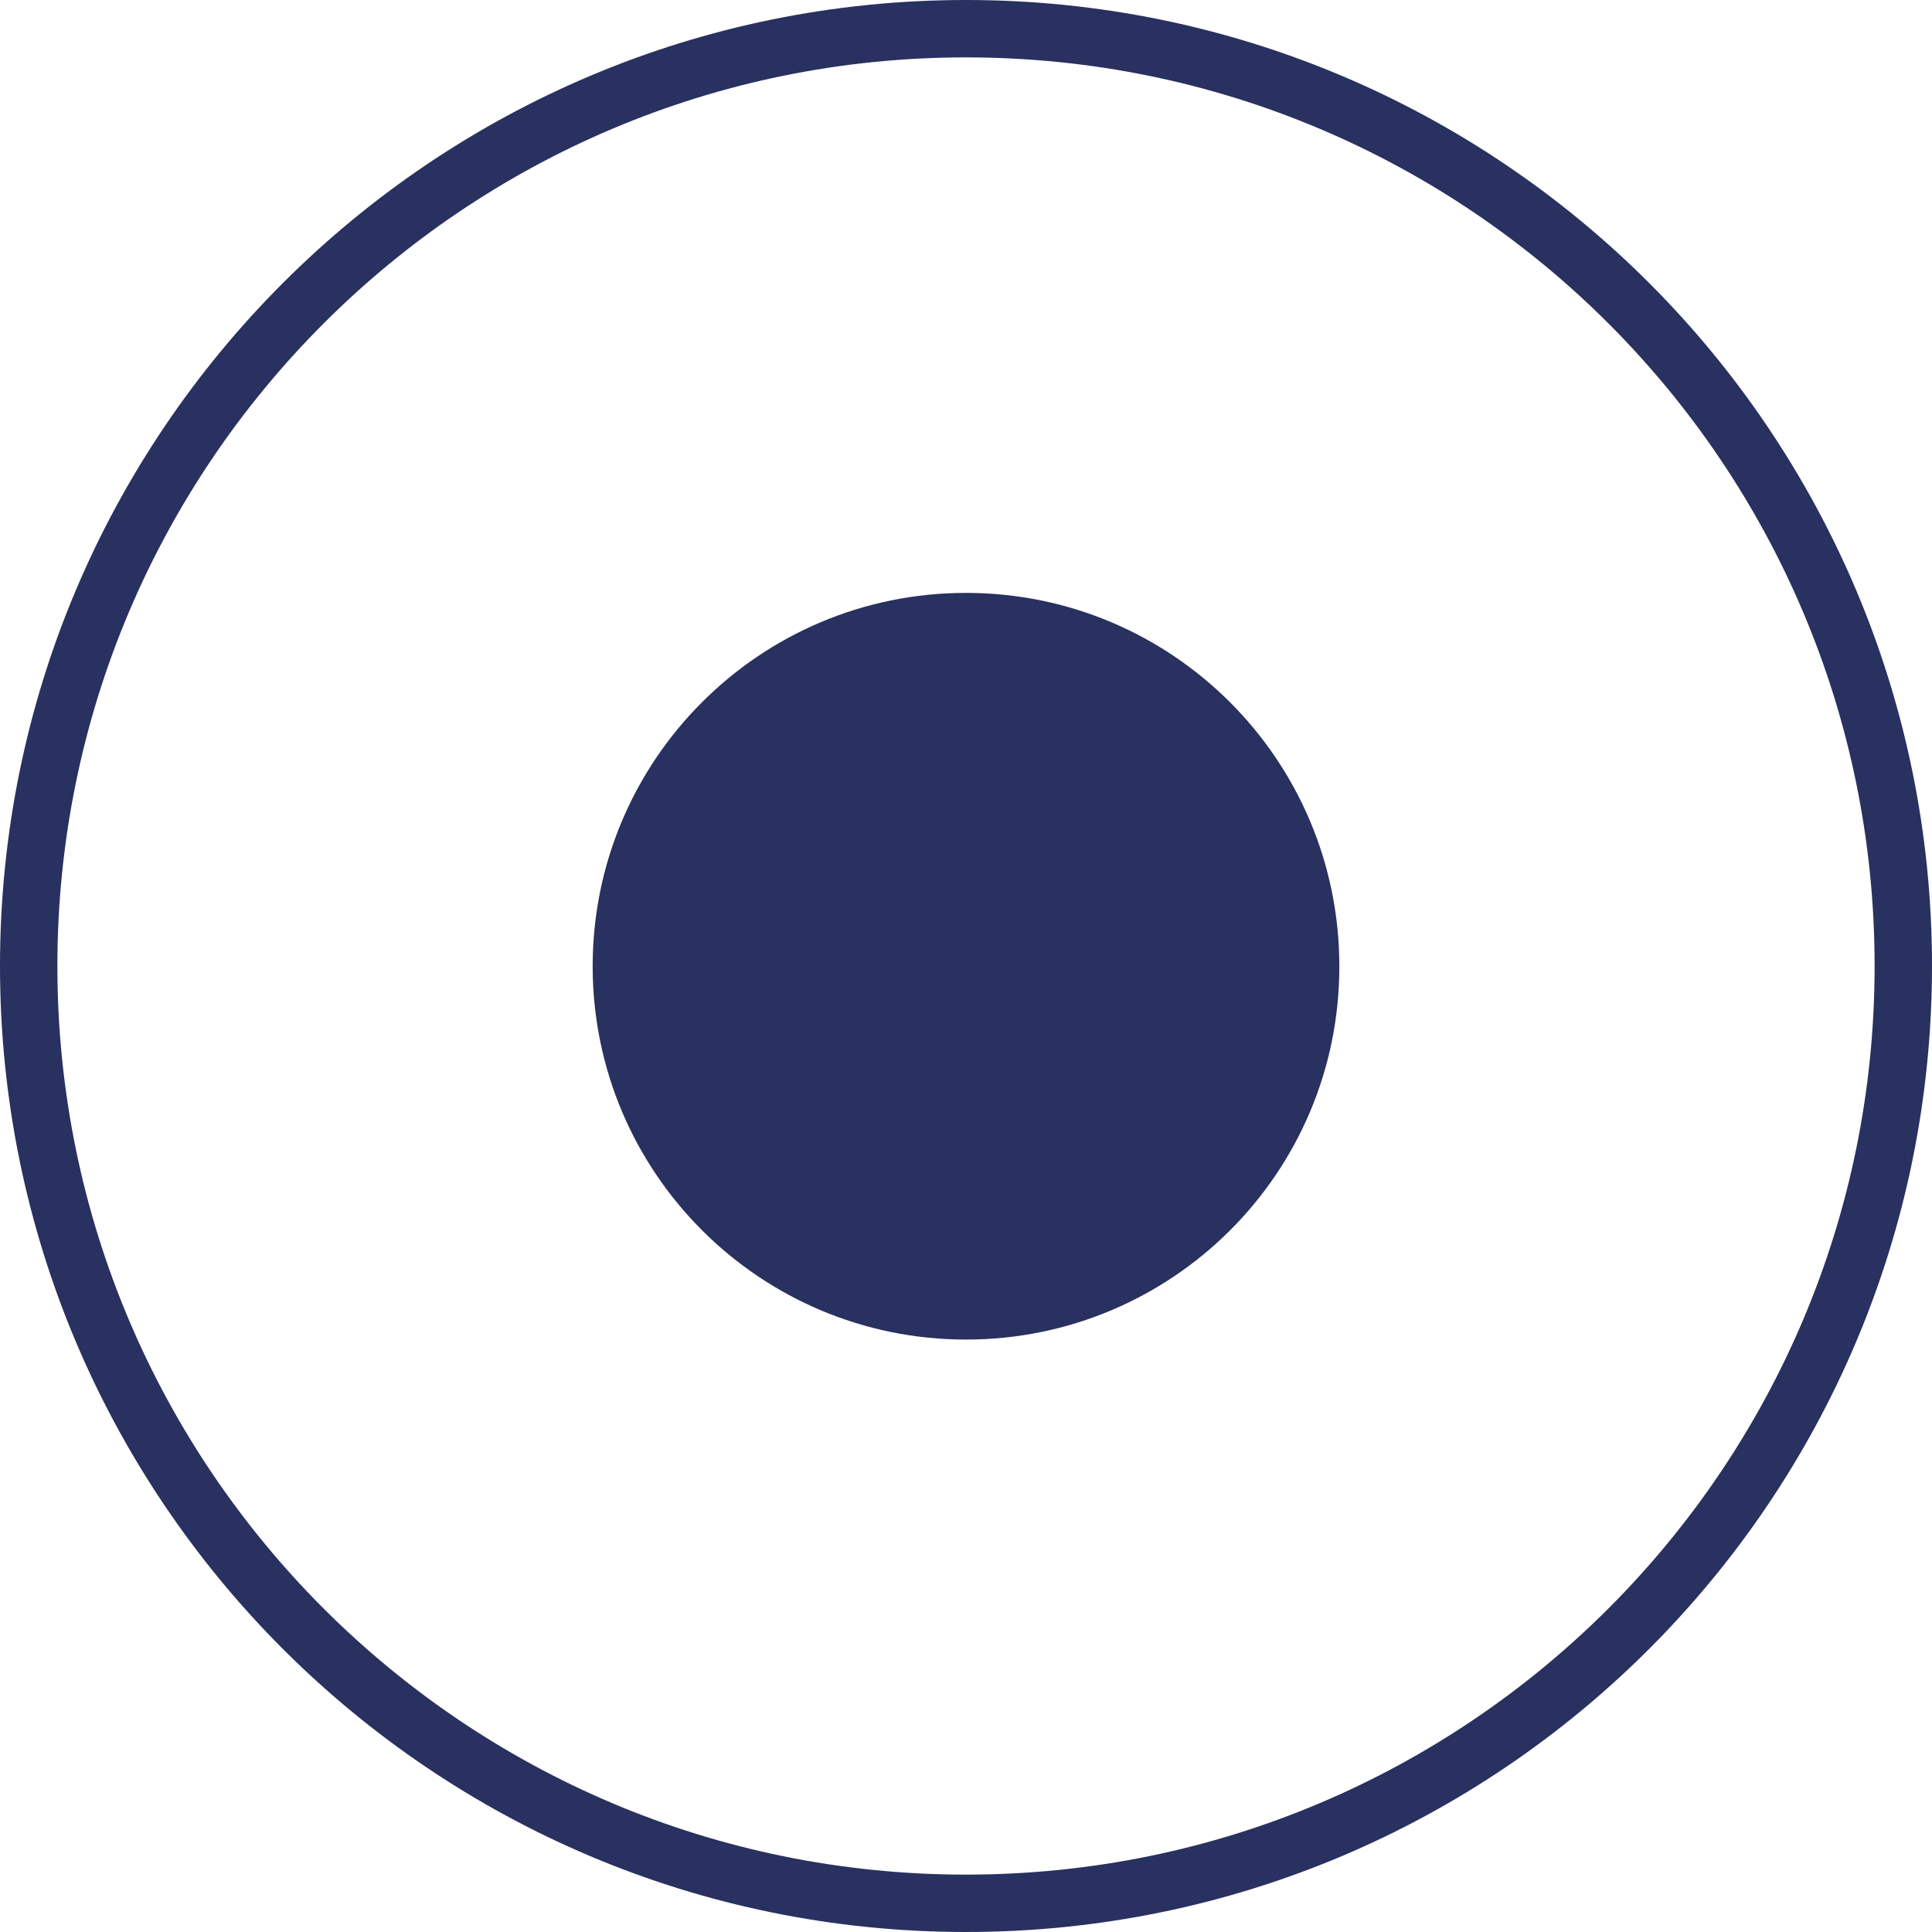 <?xml version="1.0" encoding="UTF-8"?> <svg xmlns="http://www.w3.org/2000/svg" width="101" height="101" viewBox="0 0 101 101" fill="none"> <path d="M1.5 50.5C1.5 23.442 23.442 1.5 50.5 1.5C77.57 1.5 99.5 23.441 99.5 50.5C99.5 77.558 77.558 99.5 50.5 99.5C23.442 99.5 1.5 77.558 1.5 50.5Z" stroke="#28315F" stroke-width="3"></path> <path d="M30.983 50.512C30.983 61.293 39.72 70.029 50.5 70.029C61.293 70.029 70.029 61.293 70.017 50.512C70.017 39.732 61.28 30.995 50.5 30.995C39.72 30.995 30.983 39.732 30.983 50.512Z" fill="#28315F"></path> </svg> 